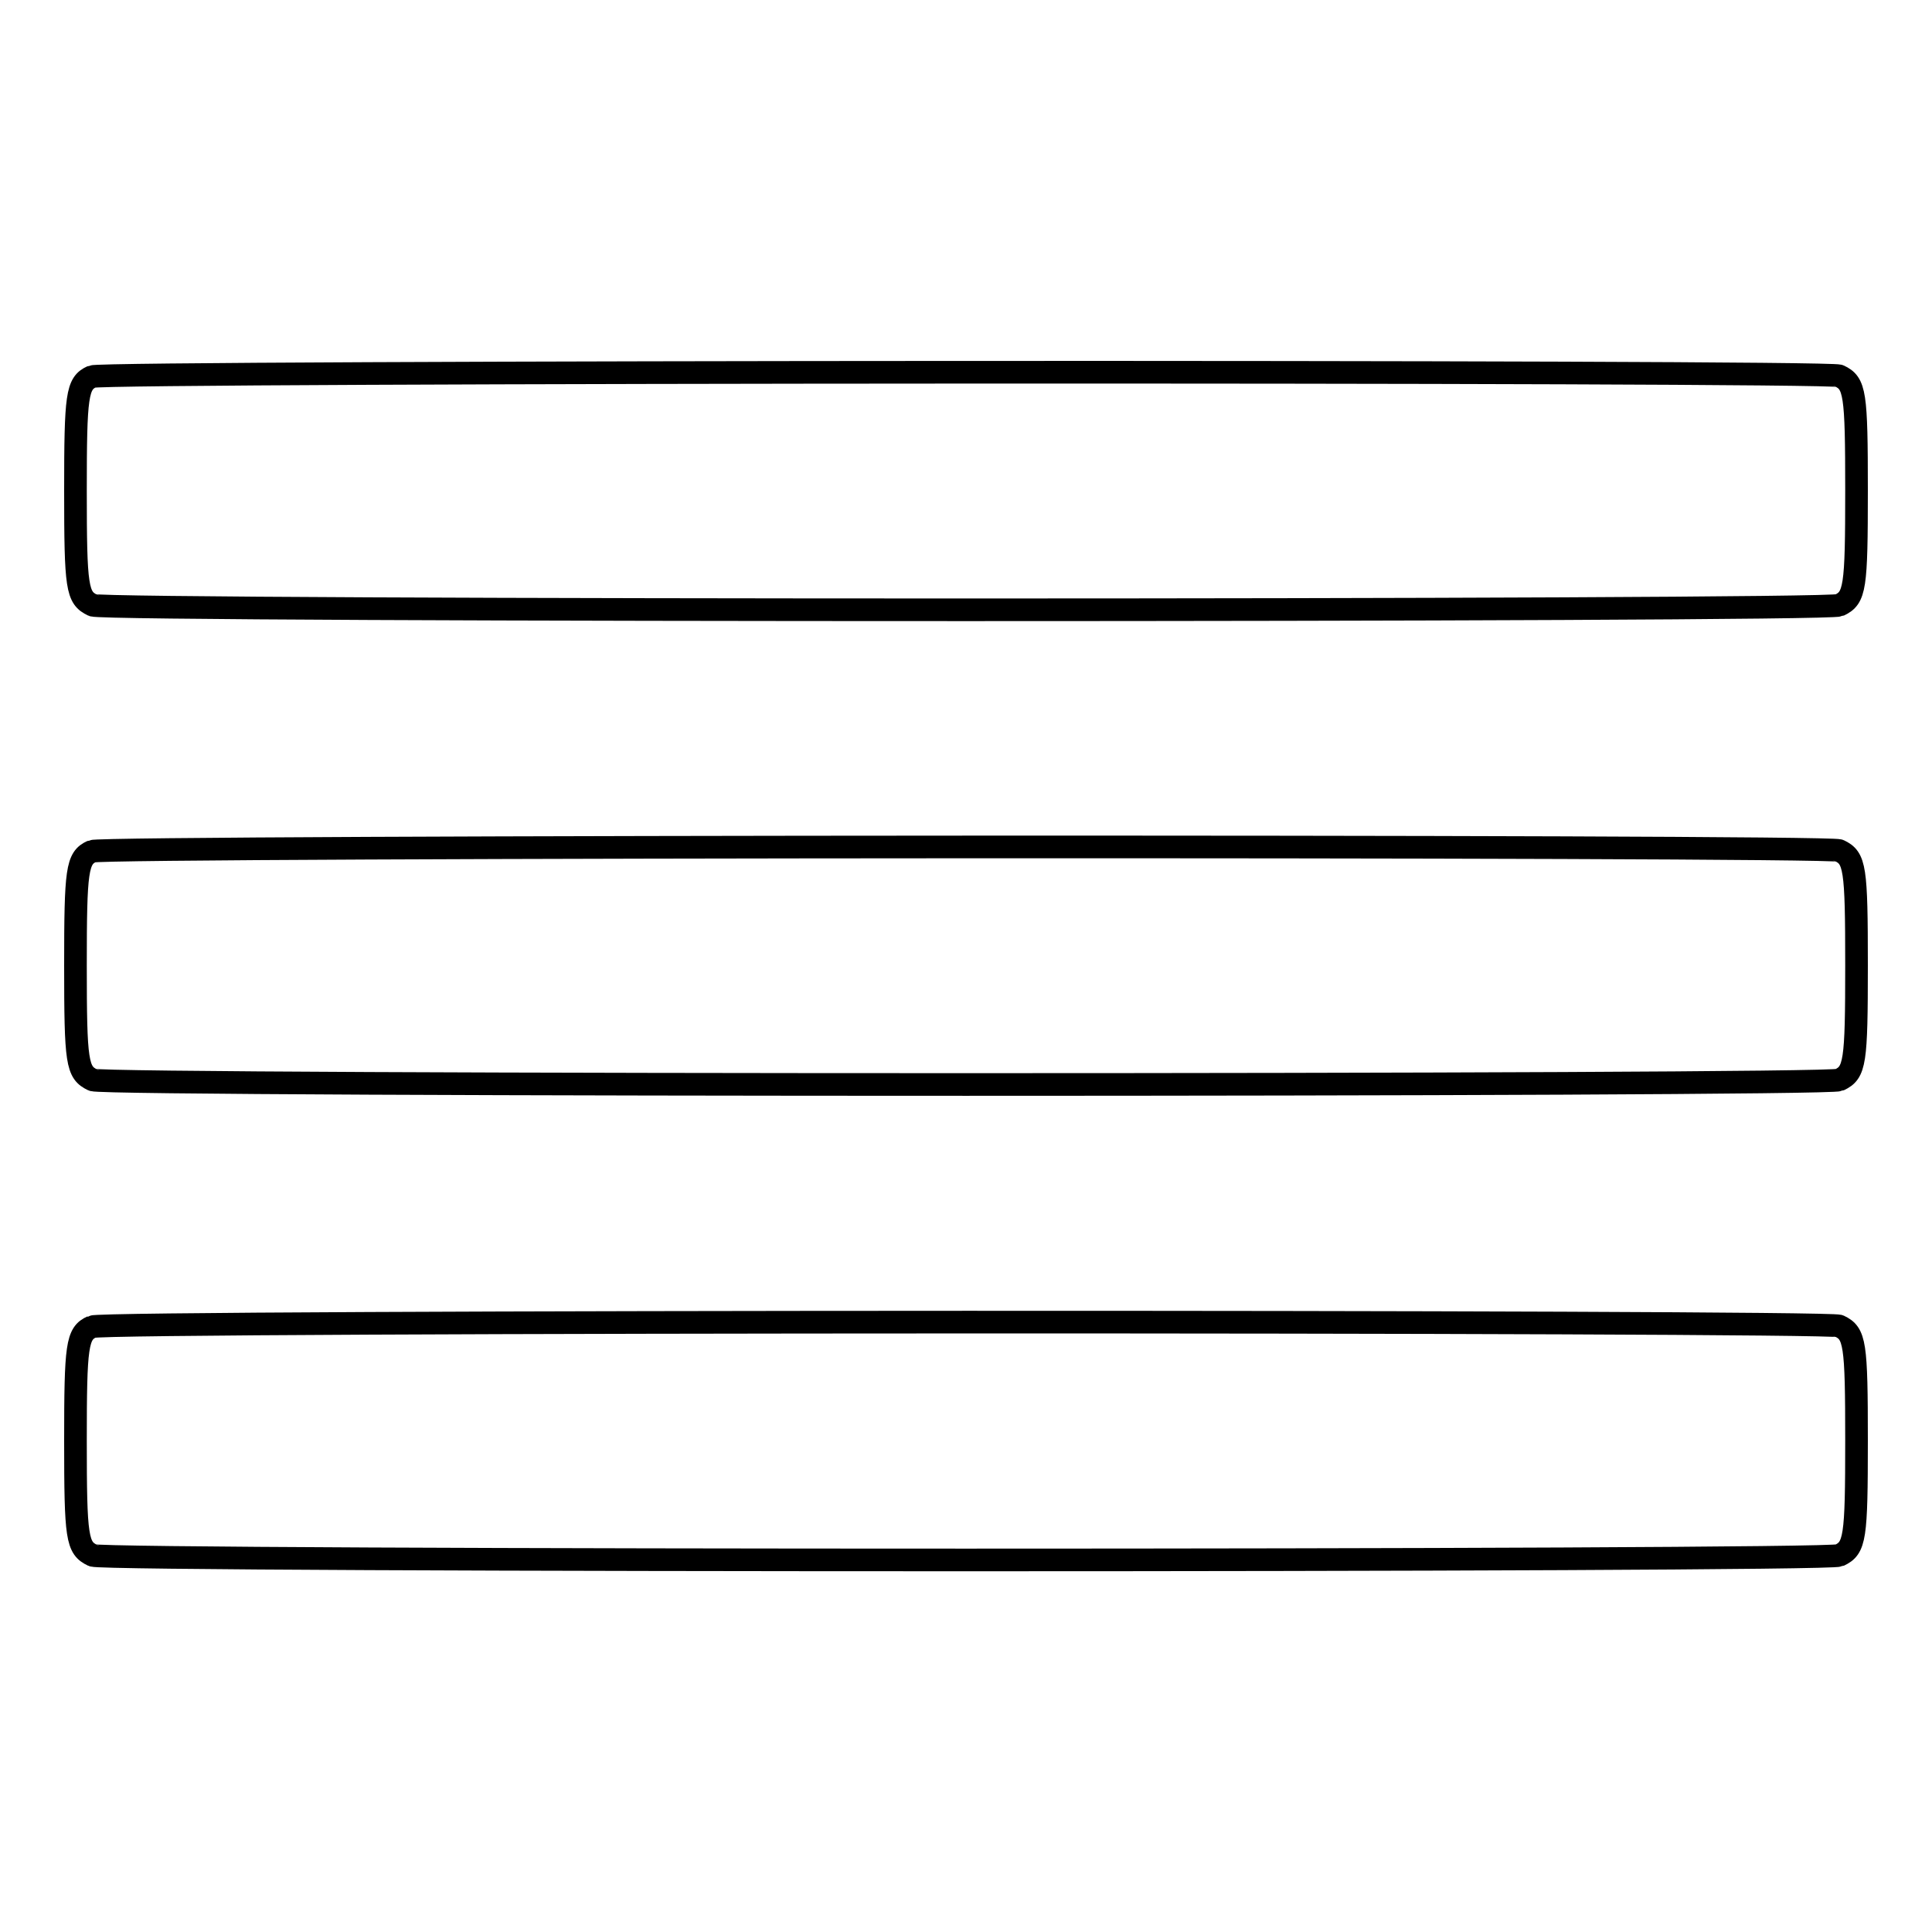 <?xml version="1.0" encoding="utf-8"?>
<!-- Svg Vector Icons : http://www.onlinewebfonts.com/icon -->
<!DOCTYPE svg PUBLIC "-//W3C//DTD SVG 1.1//EN" "http://www.w3.org/Graphics/SVG/1.1/DTD/svg11.dtd">
<svg version="1.1" xmlns="http://www.w3.org/2000/svg" xmlns:xlink="http://www.w3.org/1999/xlink" x="0px" y="0px" viewBox="0 0 256 256" enable-background="new 0 0 256 256" xml:space="preserve">
<g><g><g><path stroke-width="3" fill-opacity="0" stroke="#000000"  d="M12.2,49.9c-2,0.9-2.2,2.4-2.2,15.1c0,13,0.2,14.2,2.3,15.2C14,81,242,81,243.7,80.2c2.1-1,2.3-2.2,2.3-15.2c0-13-0.2-14.2-2.3-15.2C242.1,49.1,13.7,49.2,12.2,49.9z"/><path stroke-width="3" fill-opacity="0" stroke="#000000"  d="M12.2,112.8c-2,0.9-2.2,2.4-2.2,15.1c0,13,0.2,14.2,2.3,15.2c1.7,0.8,229.7,0.8,231.4,0c2.1-1,2.3-2.2,2.3-15.2c0-13-0.2-14.2-2.3-15.2C242.1,112,13.7,112.1,12.2,112.8z"/><path stroke-width="3" fill-opacity="0" stroke="#000000"  d="M12.2,175.8c-2,0.9-2.2,2.4-2.2,15.1c0,13,0.2,14.2,2.3,15.2c1.7,0.8,229.7,0.8,231.4,0c2.1-1,2.3-2.2,2.3-15.2s-0.2-14.2-2.3-15.2C242.1,175,13.7,175,12.2,175.8z"/></g></g></g>
</svg>